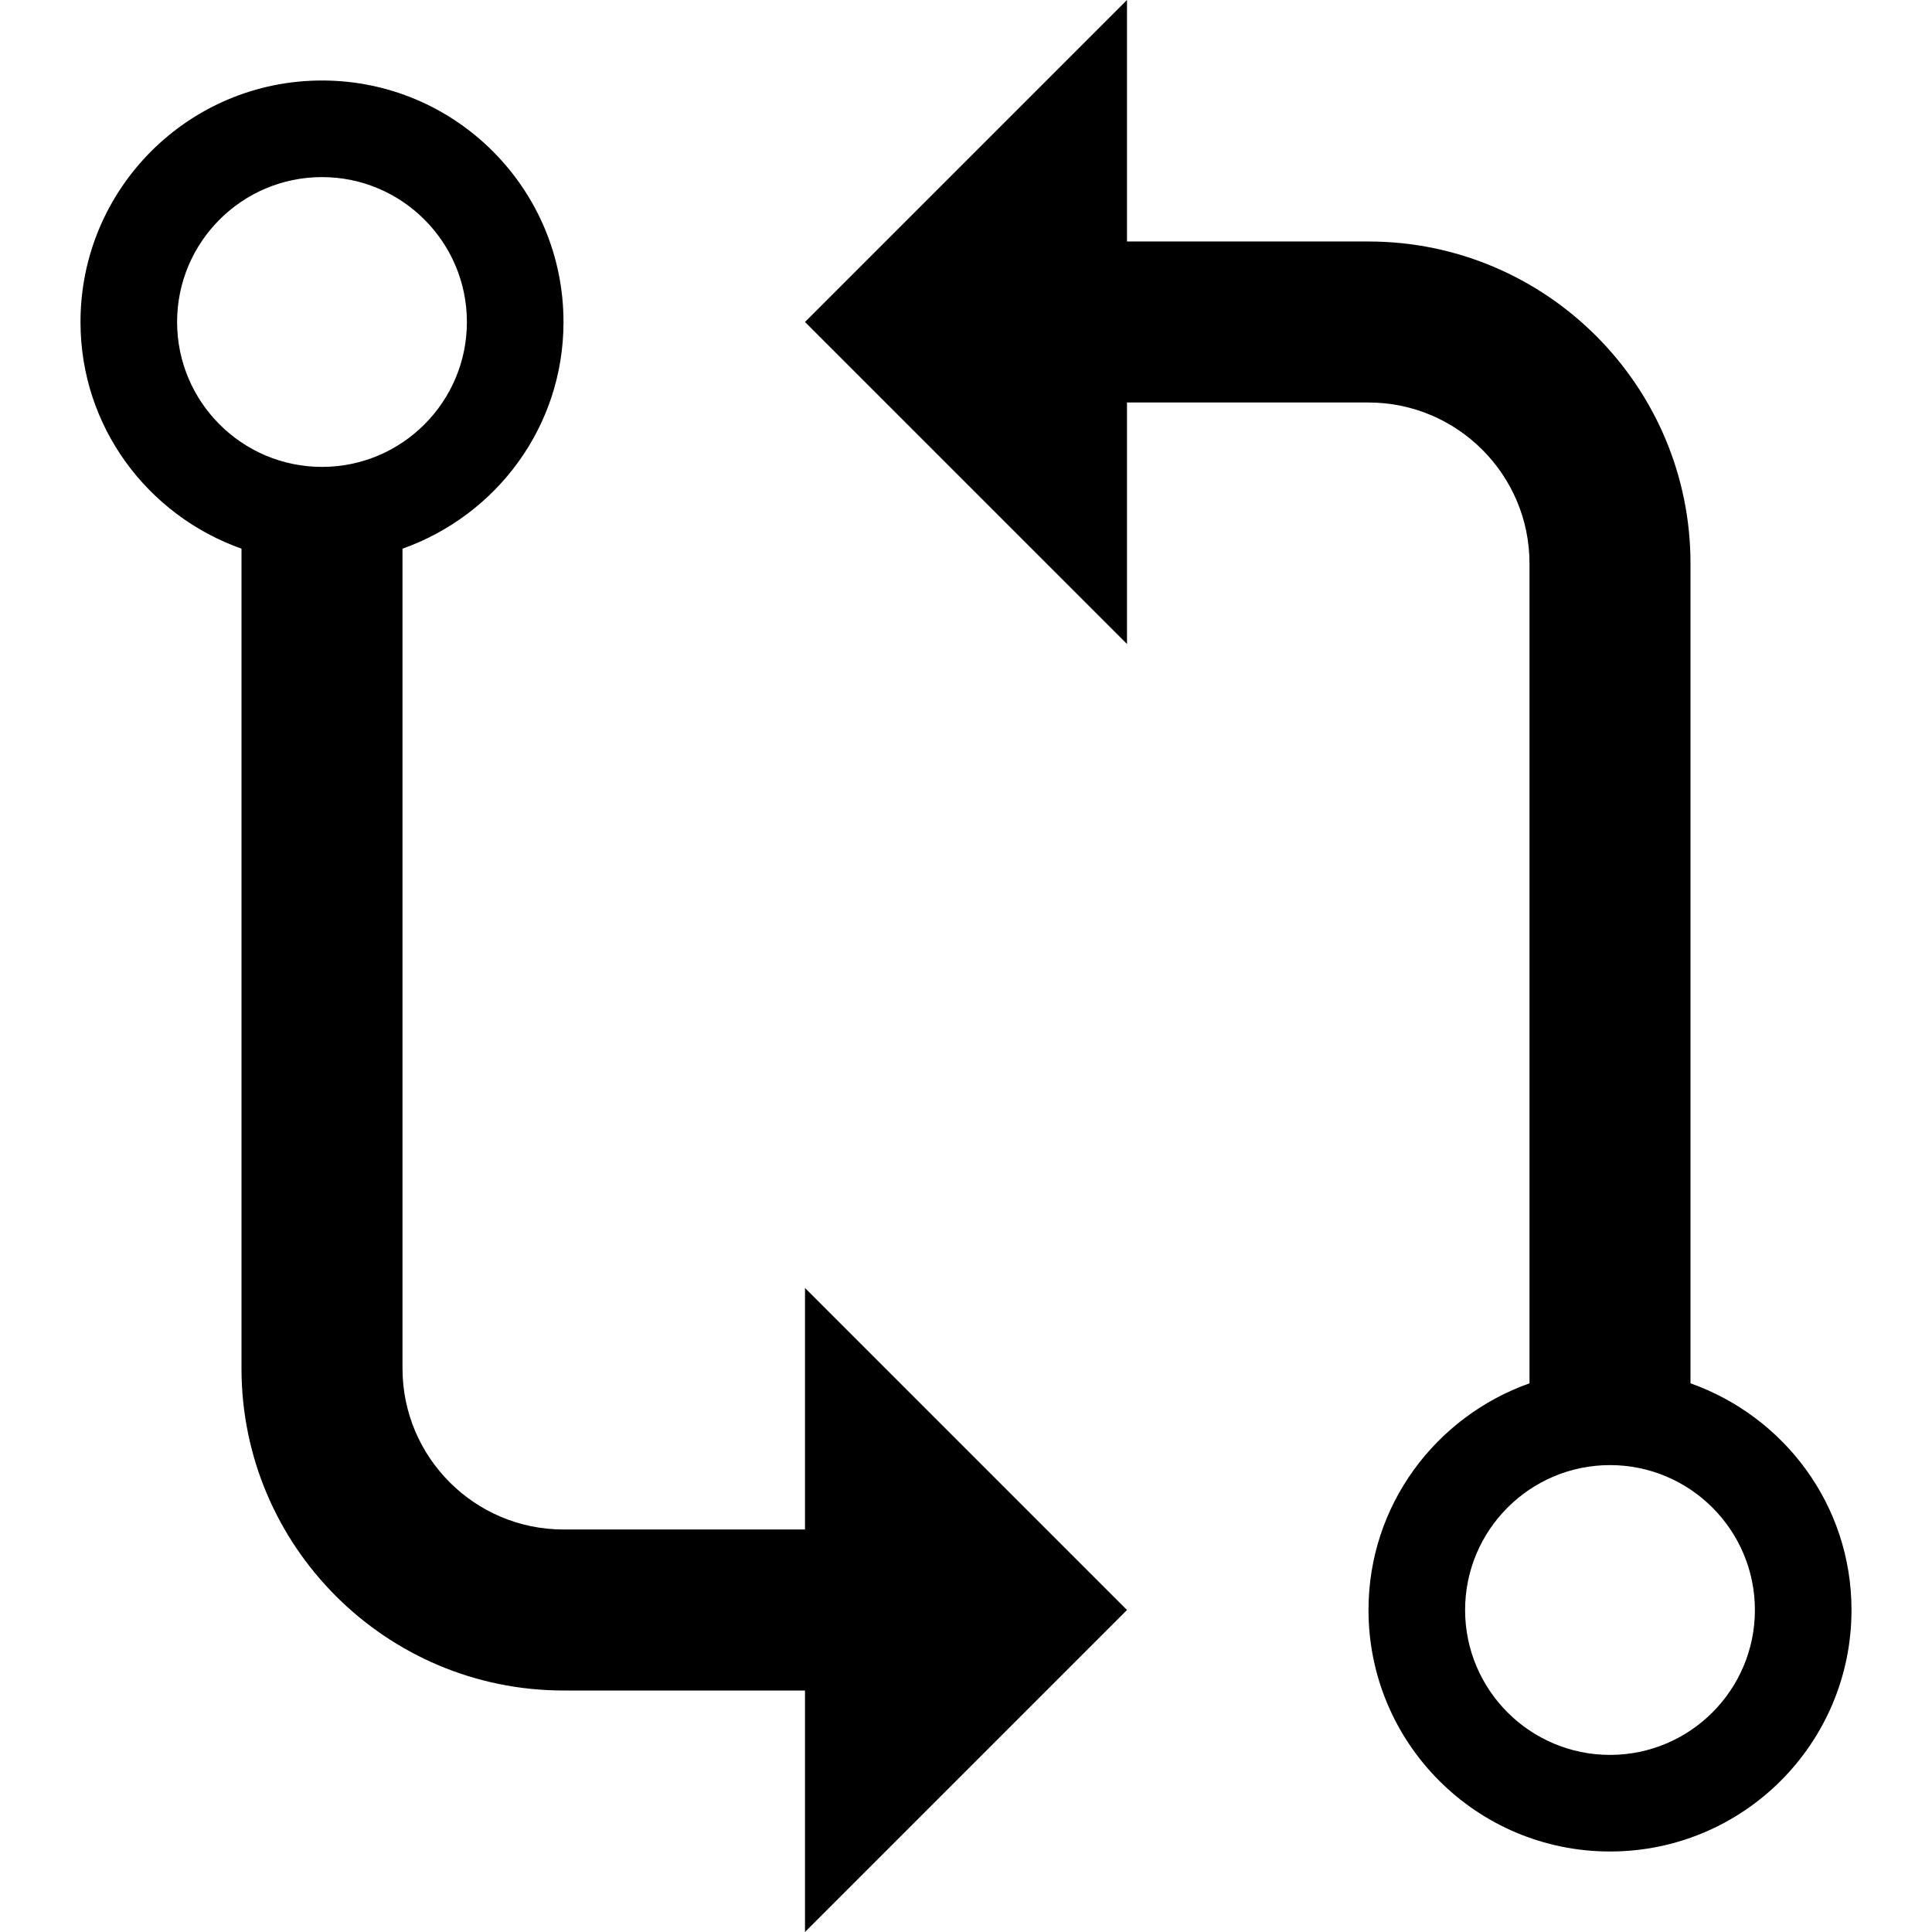 <svg xmlns="http://www.w3.org/2000/svg" width="24" height="24" viewBox="0 0 24 24"><path d="M14 20l-4-4v3h-3c-1.103 0-2-.897-2-2v-10.184c1.163-.413 2-1.511 2-2.816 0-1.657-1.343-3-3-3s-3 1.343-3 3c0 1.305.837 2.403 2 2.816v10.184c0 2.206 1.794 4 4 4h3v3l4-4zm-11.8-16c0-.993.807-1.8 1.8-1.8s1.8.807 1.8 1.8-.807 1.8-1.8 1.8-1.8-.807-1.8-1.8zm7.8 0l4 4v-3h3c1.103 0 2 .897 2 2v10.184c-1.163.413-2 1.512-2 2.816 0 1.657 1.343 3 3 3s3-1.343 3-3c0-1.305-.837-2.403-2-2.816v-10.184c0-2.206-1.794-4-4-4h-3v-3l-4 4zm11.8 16c0 .993-.807 1.8-1.8 1.8s-1.8-.807-1.8-1.8.807-1.8 1.8-1.8 1.8.807 1.8 1.8z"/></svg>